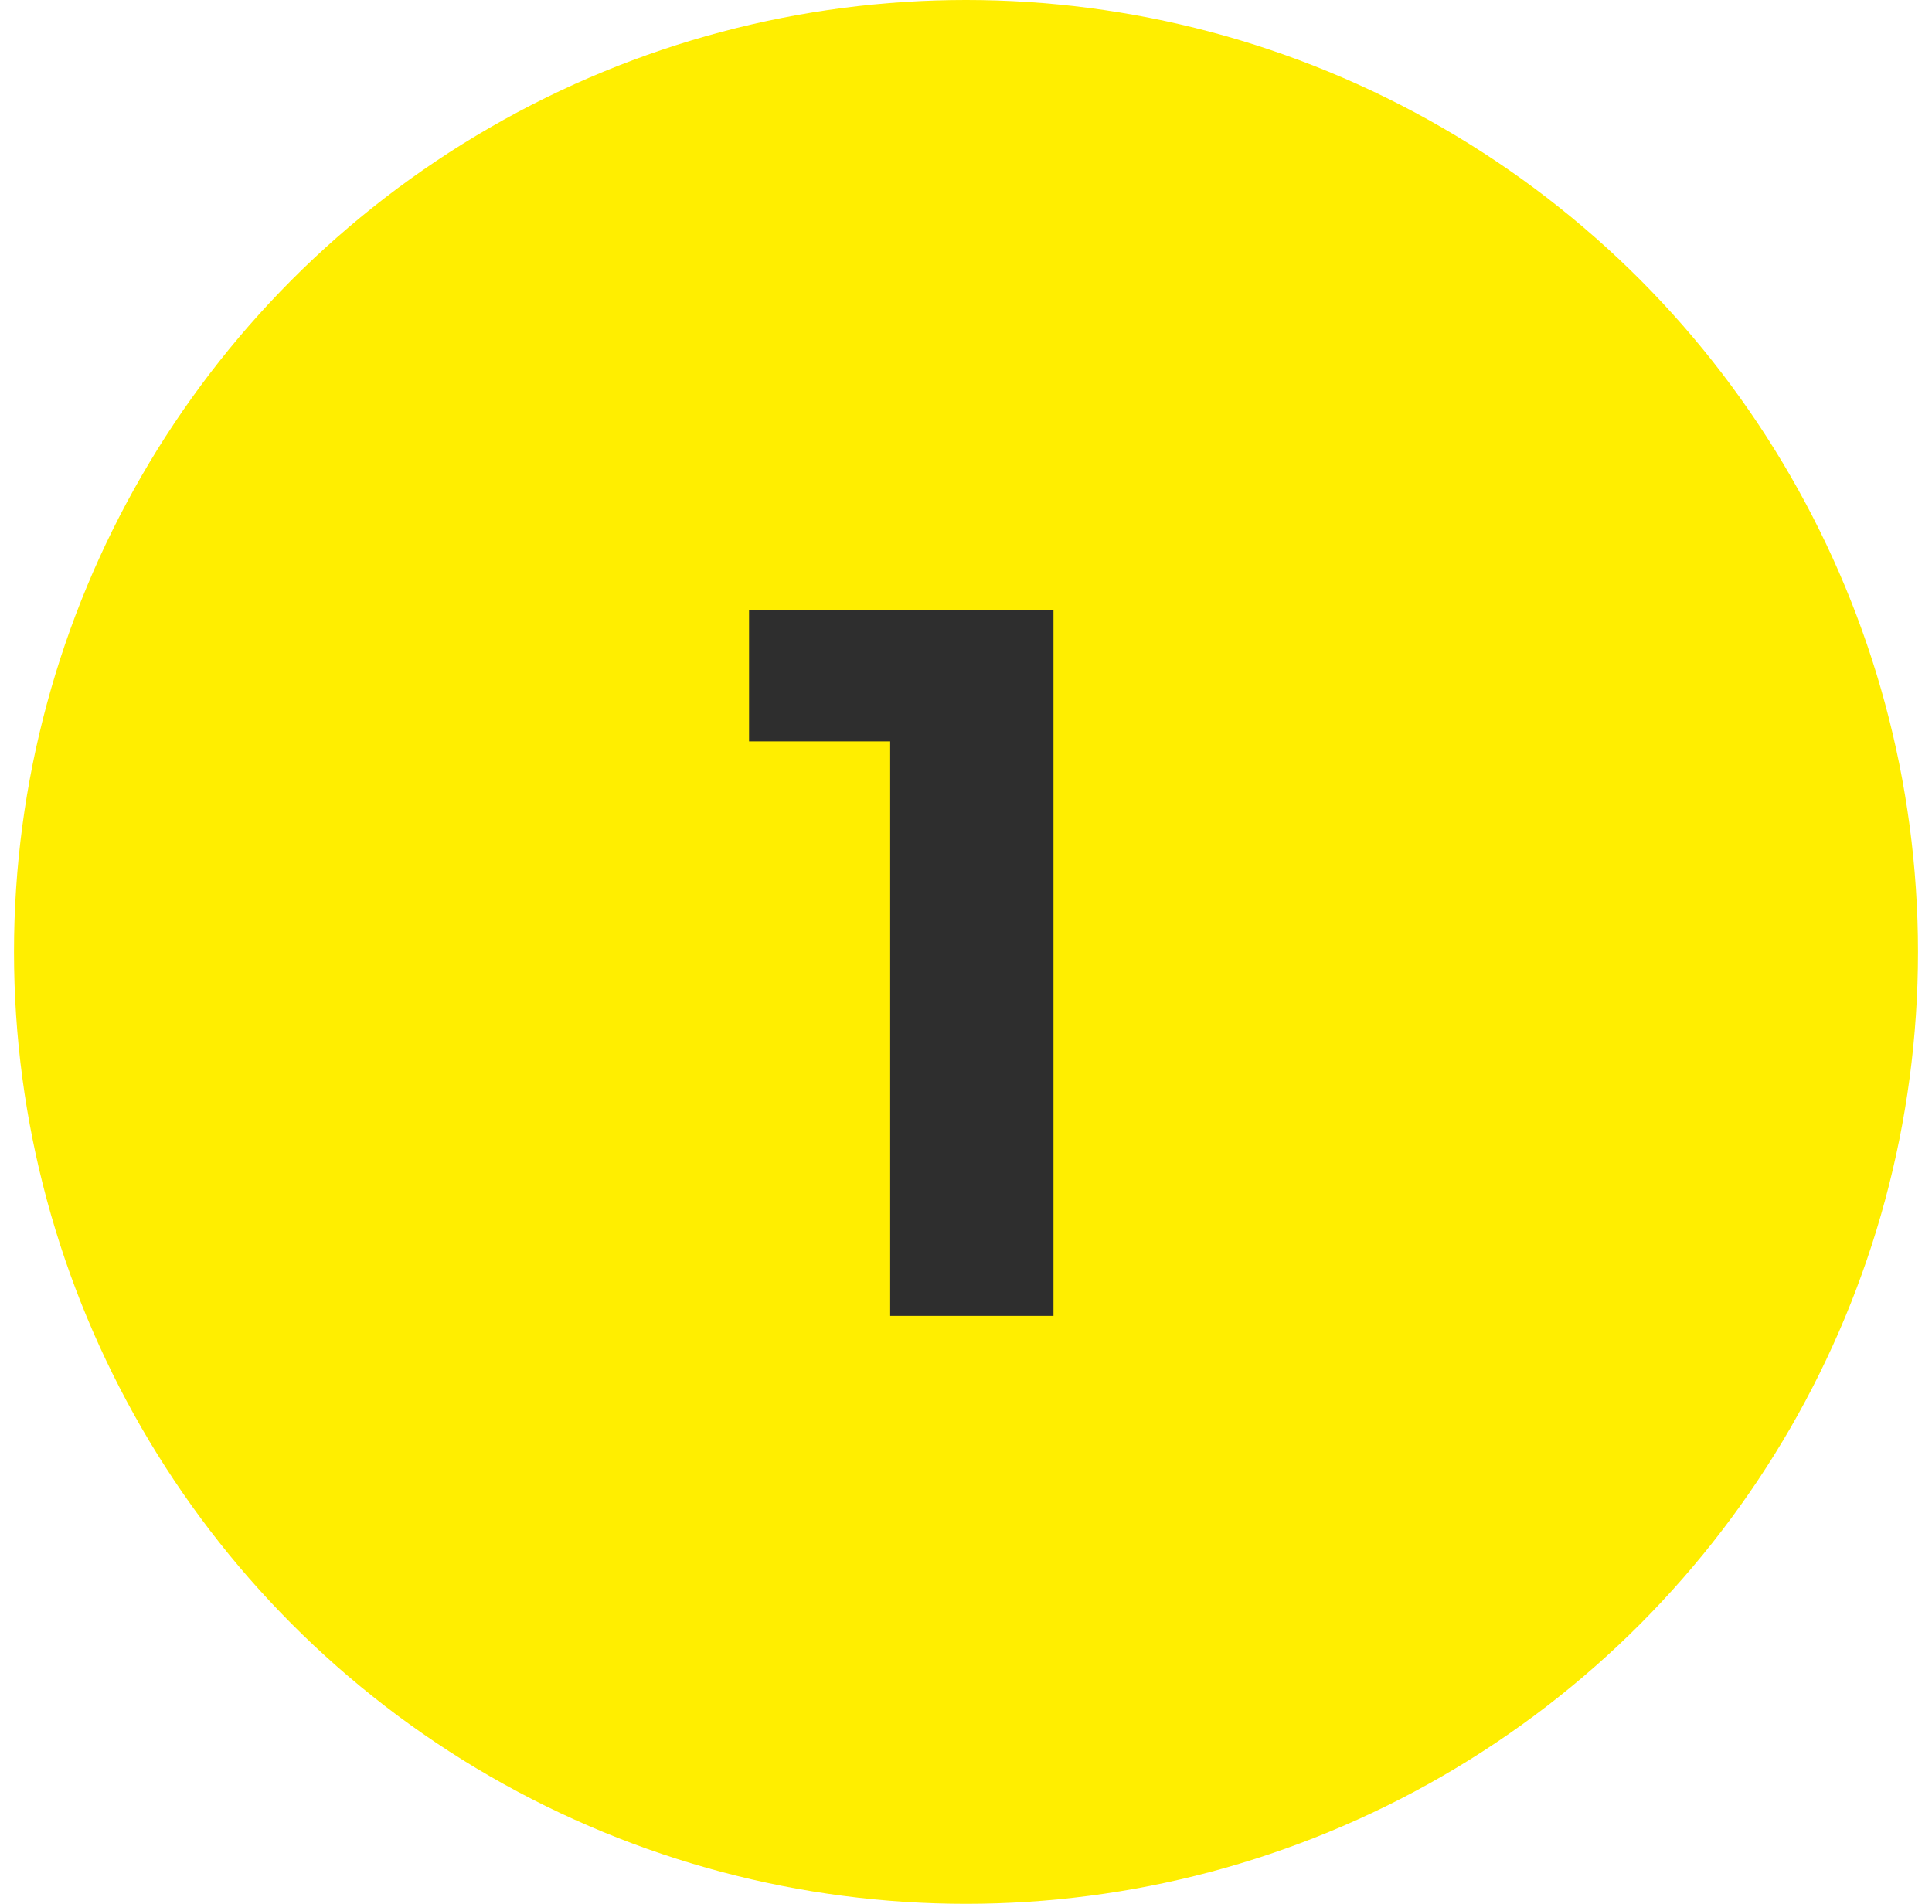 <svg width="69" height="68" viewBox="0 0 69 68" fill="none" xmlns="http://www.w3.org/2000/svg">
<circle cx="34.5" cy="34" r="34" fill="#FFEE00"/>
<path d="M31.792 47V23.96L34.312 26.48H26.752V21.8H37.624V47H31.792Z" fill="#2E2E2E"/>
</svg>
